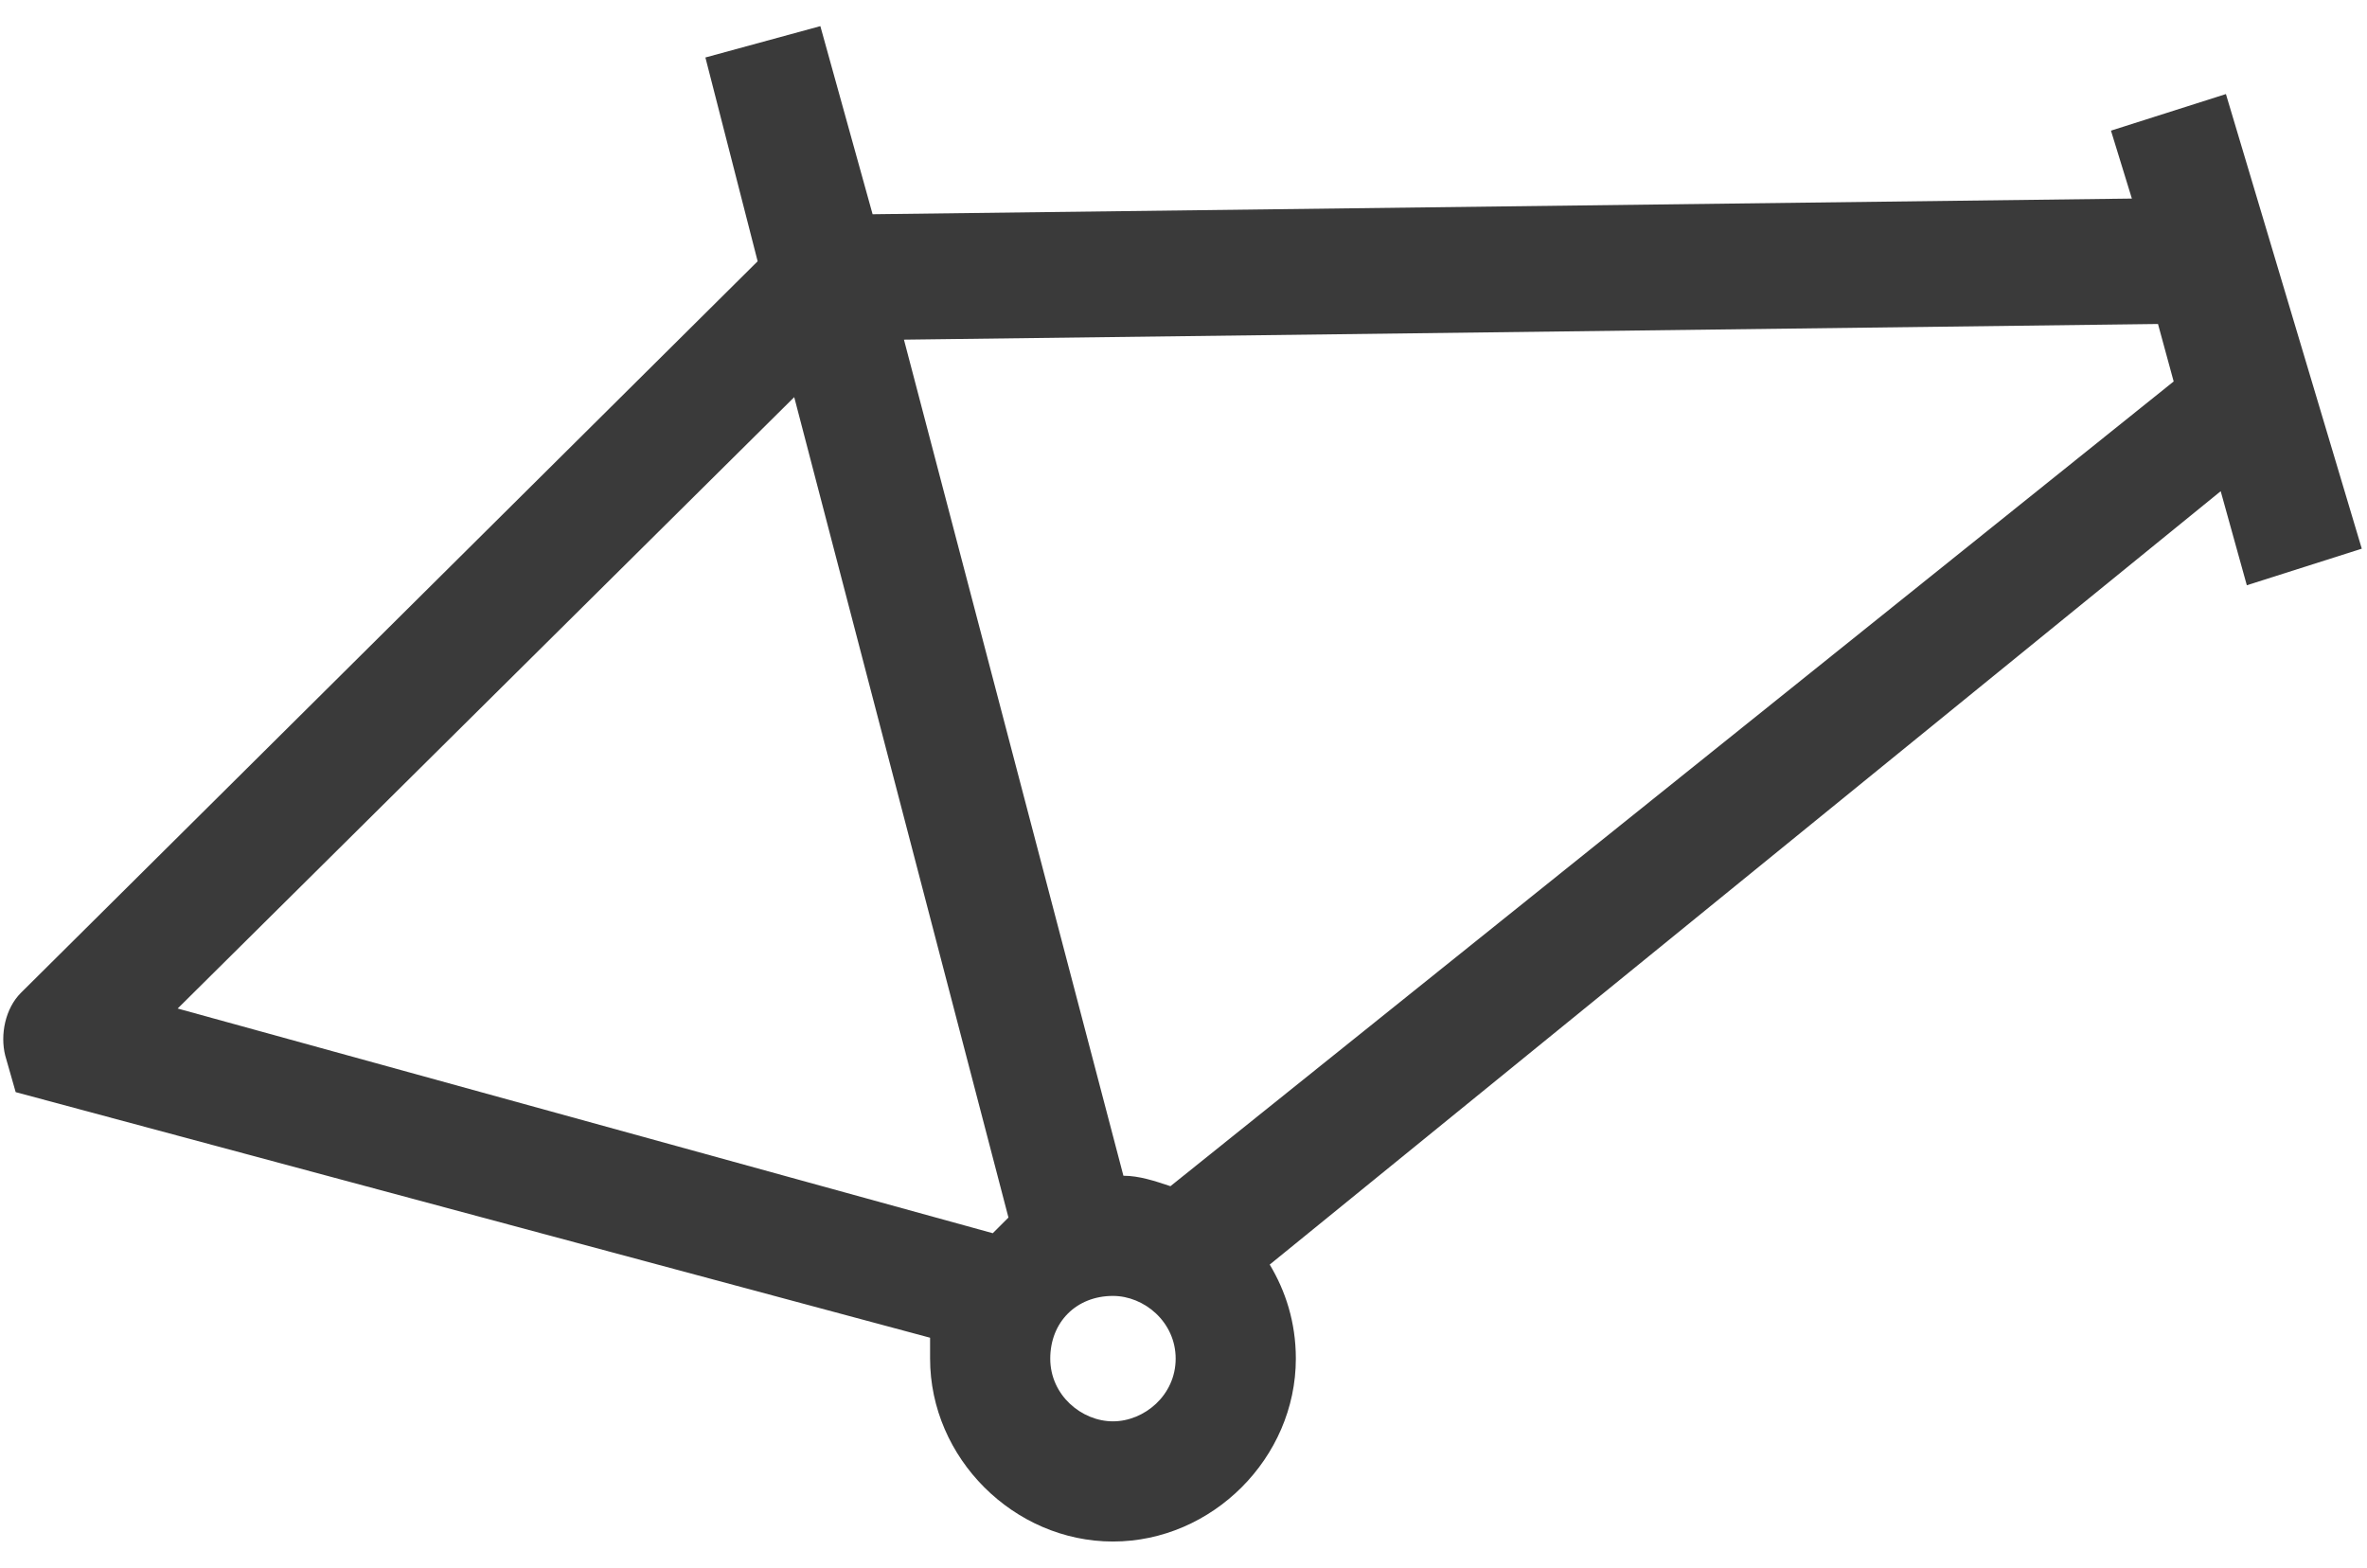 <?xml version="1.0" encoding="utf-8"?>
<!-- Generator: Adobe Illustrator 25.2.0, SVG Export Plug-In . SVG Version: 6.00 Build 0)  -->
<svg version="1.1" id="Layer_1" xmlns="http://www.w3.org/2000/svg" xmlns:xlink="http://www.w3.org/1999/xlink" x="0px" y="0px"
	 viewBox="0 0 45.3 30" style="enable-background:new 0 0 45.3 30;" xml:space="preserve">
<style type="text/css">
	.st0{fill:#3A3A3A;}
	.st1{fill:none;stroke:#3A3A3A;stroke-linecap:round;stroke-miterlimit:10;}
	.st2{fill:none;stroke:#3A3A3A;stroke-linecap:round;stroke-miterlimit:10;stroke-dasharray:2.6,2.912;}
	.st3{fill:none;stroke:#3A3A3A;stroke-linecap:round;stroke-miterlimit:10;stroke-dasharray:2.234,2.234;}
</style>
<g>
	<path class="st0" d="M43,11.2l2.2-0.7l-2.6-8.7l-2.2,0.7l0.4,1.3L16.7,4.1l-1-3.6l-2.2,0.6l1,3.9L0.4,19c-0.3,0.3-0.4,0.8-0.3,1.2
		l0.2,0.7l17.5,4.7c0,0.1,0,0.3,0,0.4c0,1.9,1.6,3.5,3.5,3.5s3.5-1.6,3.5-3.5c0-0.7-0.2-1.3-0.5-1.8L42.5,9.4L43,11.2z M15.2,7.6
		l4.1,15.7c-0.1,0.1-0.2,0.2-0.3,0.3L3.4,19.3L15.2,7.6z M21.3,27.2c-0.6,0-1.2-0.5-1.2-1.2s0.5-1.2,1.2-1.2c0.6,0,1.2,0.5,1.2,1.2
		S21.9,27.2,21.3,27.2z M22.4,22.7c-0.3-0.1-0.6-0.2-0.9-0.2L17.3,6.5l24-0.3l0.3,1.1L22.4,22.7z"/>
</g>
</svg>
